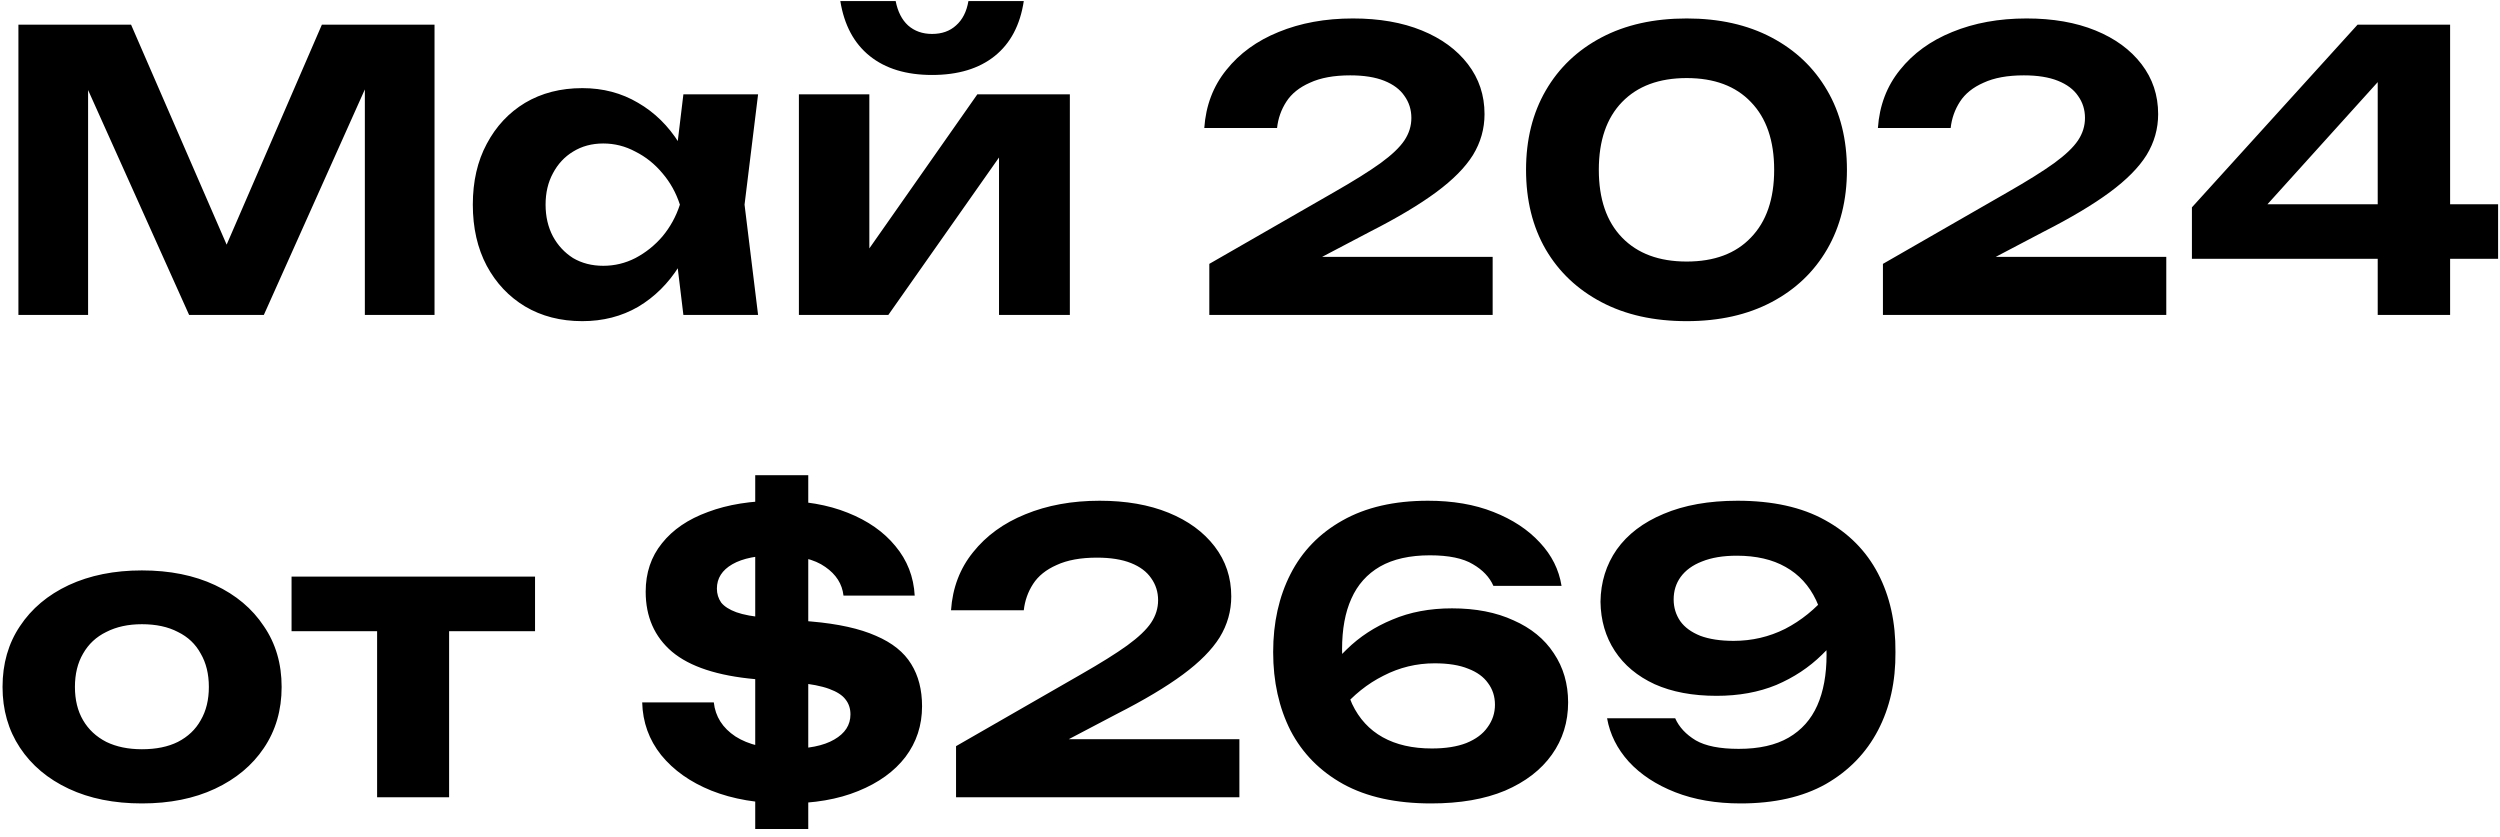 <?xml version="1.0" encoding="UTF-8"?> <svg xmlns="http://www.w3.org/2000/svg" width="254" height="85" viewBox="0 0 254 85" fill="none"><path d="M44.148 2.504V32H37.069V5.1L38.8 5.218L26.805 32H19.215L7.22 5.296L8.95 5.139V32H1.871V2.504H13.315L24.524 28.303H21.535L32.704 2.504H44.148ZM69.432 32L68.449 23.859L69.51 20.792L68.449 17.763L69.432 9.583H77.022L75.646 20.792L77.022 32H69.432ZM71.241 20.792C70.848 23.177 70.1 25.262 68.999 27.045C67.898 28.801 66.508 30.178 64.831 31.174C63.153 32.144 61.265 32.629 59.167 32.629C56.965 32.629 55.025 32.131 53.347 31.135C51.695 30.139 50.397 28.762 49.453 27.005C48.509 25.223 48.038 23.151 48.038 20.792C48.038 18.432 48.509 16.374 49.453 14.617C50.397 12.834 51.695 11.445 53.347 10.448C55.025 9.452 56.965 8.954 59.167 8.954C61.265 8.954 63.153 9.452 64.831 10.448C66.508 11.418 67.898 12.782 68.999 14.538C70.127 16.295 70.874 18.38 71.241 20.792ZM55.431 20.792C55.431 21.998 55.68 23.073 56.178 24.017C56.676 24.934 57.358 25.668 58.223 26.219C59.115 26.743 60.137 27.005 61.291 27.005C62.445 27.005 63.533 26.743 64.555 26.219C65.604 25.668 66.522 24.934 67.308 24.017C68.095 23.073 68.685 21.998 69.078 20.792C68.685 19.585 68.095 18.524 67.308 17.606C66.522 16.662 65.604 15.928 64.555 15.404C63.533 14.853 62.445 14.578 61.291 14.578C60.137 14.578 59.115 14.853 58.223 15.404C57.358 15.928 56.676 16.662 56.178 17.606C55.68 18.524 55.431 19.585 55.431 20.792ZM81.168 32V9.583H88.325V28.067L86.673 27.595L99.298 9.583H108.697V32H101.5V13.083L103.191 13.595L90.252 32H81.168ZM94.696 7.617C92.074 7.617 89.964 6.974 88.365 5.69C86.765 4.405 85.769 2.543 85.376 0.105H90.999C91.209 1.18 91.629 2.006 92.258 2.583C92.913 3.16 93.726 3.448 94.696 3.448C95.693 3.448 96.505 3.16 97.135 2.583C97.79 2.006 98.21 1.18 98.393 0.105H104.017C103.65 2.543 102.667 4.405 101.067 5.69C99.468 6.974 97.344 7.617 94.696 7.617ZM122.355 13.005C122.512 10.724 123.26 8.757 124.597 7.105C125.934 5.428 127.704 4.143 129.906 3.251C132.135 2.334 134.652 1.875 137.457 1.875C140.131 1.875 142.465 2.281 144.457 3.094C146.45 3.907 148.01 5.047 149.137 6.516C150.265 7.984 150.828 9.675 150.828 11.589C150.828 13.083 150.435 14.473 149.649 15.758C148.862 17.016 147.617 18.275 145.912 19.533C144.208 20.792 141.967 22.129 139.187 23.544L130.653 28.028L130.26 26.101H151.654V32H122.866V26.809L135.53 19.533C137.549 18.38 139.122 17.396 140.249 16.584C141.403 15.745 142.216 14.971 142.688 14.263C143.16 13.555 143.395 12.795 143.395 11.982C143.395 11.143 143.16 10.396 142.688 9.74C142.242 9.085 141.56 8.574 140.643 8.207C139.725 7.84 138.571 7.656 137.182 7.656C135.53 7.656 134.167 7.905 133.092 8.403C132.017 8.875 131.217 9.518 130.693 10.33C130.168 11.143 129.854 12.035 129.749 13.005H122.355ZM171.367 32.629C168.037 32.629 165.153 31.987 162.715 30.702C160.277 29.418 158.389 27.635 157.052 25.354C155.715 23.046 155.046 20.346 155.046 17.252C155.046 14.184 155.715 11.497 157.052 9.19C158.389 6.883 160.277 5.087 162.715 3.802C165.153 2.517 168.037 1.875 171.367 1.875C174.671 1.875 177.542 2.517 179.98 3.802C182.418 5.087 184.306 6.883 185.643 9.19C186.98 11.471 187.649 14.158 187.649 17.252C187.649 20.32 186.98 23.007 185.643 25.314C184.306 27.622 182.418 29.418 179.98 30.702C177.542 31.987 174.671 32.629 171.367 32.629ZM171.367 26.573C174.172 26.573 176.349 25.76 177.895 24.134C179.469 22.509 180.255 20.215 180.255 17.252C180.255 14.289 179.469 11.995 177.895 10.37C176.349 8.744 174.172 7.931 171.367 7.931C168.562 7.931 166.372 8.744 164.799 10.37C163.226 11.995 162.44 14.289 162.44 17.252C162.44 20.215 163.226 22.509 164.799 24.134C166.372 25.76 168.562 26.573 171.367 26.573ZM190.795 13.005C190.952 10.724 191.699 8.757 193.036 7.105C194.374 5.428 196.143 4.143 198.346 3.251C200.574 2.334 203.091 1.875 205.897 1.875C208.571 1.875 210.904 2.281 212.897 3.094C214.89 3.907 216.45 5.047 217.577 6.516C218.704 7.984 219.268 9.675 219.268 11.589C219.268 13.083 218.875 14.473 218.088 15.758C217.302 17.016 216.056 18.275 214.352 19.533C212.648 20.792 210.406 22.129 207.627 23.544L199.093 28.028L198.7 26.101H220.094V32H191.306V26.809L203.97 19.533C205.988 18.38 207.561 17.396 208.689 16.584C209.842 15.745 210.655 14.971 211.127 14.263C211.599 13.555 211.835 12.795 211.835 11.982C211.835 11.143 211.599 10.396 211.127 9.74C210.681 9.085 210 8.574 209.082 8.207C208.164 7.84 207.011 7.656 205.621 7.656C203.97 7.656 202.606 7.905 201.531 8.403C200.456 8.875 199.657 9.518 199.132 10.33C198.608 11.143 198.293 12.035 198.188 13.005H190.795ZM248.931 2.504V32H241.576V5.729H243.936L228.244 23.112L228.166 20.752H253.807V26.297H222.699V21.067L239.531 2.504H248.931ZM14.416 81.629C11.585 81.629 9.107 81.131 6.984 80.135C4.86 79.138 3.208 77.749 2.028 75.966C0.848 74.183 0.258 72.125 0.258 69.792C0.258 67.432 0.848 65.374 2.028 63.617C3.208 61.834 4.86 60.445 6.984 59.448C9.133 58.452 11.611 57.954 14.416 57.954C17.248 57.954 19.726 58.452 21.849 59.448C23.973 60.445 25.625 61.834 26.805 63.617C28.011 65.374 28.614 67.432 28.614 69.792C28.614 72.151 28.011 74.222 26.805 76.005C25.625 77.762 23.973 79.138 21.849 80.135C19.726 81.131 17.248 81.629 14.416 81.629ZM14.416 76.123C15.858 76.123 17.078 75.874 18.074 75.376C19.096 74.852 19.87 74.118 20.394 73.174C20.945 72.23 21.22 71.103 21.22 69.792C21.22 68.481 20.945 67.353 20.394 66.409C19.87 65.439 19.096 64.705 18.074 64.207C17.078 63.683 15.858 63.42 14.416 63.42C13.027 63.42 11.821 63.683 10.798 64.207C9.776 64.705 8.989 65.439 8.439 66.409C7.888 67.353 7.613 68.481 7.613 69.792C7.613 71.103 7.888 72.23 8.439 73.174C8.989 74.118 9.776 74.852 10.798 75.376C11.821 75.874 13.027 76.123 14.416 76.123ZM38.314 61.1H45.629V81H38.314V61.1ZM29.622 58.583H54.36V64.128H29.622V58.583ZM79.877 81.629C76.993 81.629 74.463 81.197 72.287 80.331C70.137 79.466 68.433 78.26 67.174 76.713C65.942 75.166 65.299 73.383 65.247 71.365H72.523C72.68 72.807 73.414 73.96 74.725 74.826C76.036 75.665 77.806 76.084 80.034 76.084C82.106 76.084 83.679 75.769 84.754 75.14C85.855 74.511 86.406 73.659 86.406 72.584C86.406 71.981 86.235 71.47 85.894 71.05C85.58 70.631 85.029 70.277 84.242 69.988C83.456 69.7 82.381 69.49 81.018 69.359L76.77 69.005C72.916 68.664 70.084 67.733 68.275 66.213C66.493 64.692 65.601 62.66 65.601 60.117C65.601 58.203 66.152 56.564 67.253 55.201C68.354 53.811 69.914 52.749 71.933 52.015C73.952 51.255 76.324 50.875 79.051 50.875C81.752 50.875 84.111 51.281 86.13 52.094C88.175 52.907 89.788 54.034 90.968 55.476C92.174 56.918 92.829 58.596 92.934 60.51H85.698C85.567 59.33 84.95 58.36 83.849 57.6C82.748 56.813 81.109 56.42 78.933 56.42C76.967 56.42 75.459 56.722 74.41 57.325C73.362 57.928 72.837 58.754 72.837 59.802C72.837 60.327 72.982 60.799 73.27 61.218C73.585 61.611 74.096 61.939 74.804 62.201C75.538 62.464 76.534 62.647 77.793 62.752L82.433 63.145C85.16 63.381 87.349 63.866 89.001 64.6C90.653 65.308 91.846 66.265 92.58 67.471C93.314 68.651 93.681 70.08 93.681 71.758C93.681 73.698 93.117 75.415 91.99 76.91C90.863 78.378 89.263 79.532 87.192 80.371C85.147 81.21 82.709 81.629 79.877 81.629ZM82.119 48.279V84.225H76.731V48.279H82.119ZM96.623 62.005C96.78 59.724 97.528 57.757 98.865 56.105C100.202 54.428 101.972 53.143 104.174 52.251C106.403 51.334 108.92 50.875 111.725 50.875C114.399 50.875 116.733 51.281 118.725 52.094C120.718 52.907 122.278 54.047 123.405 55.516C124.533 56.984 125.096 58.675 125.096 60.589C125.096 62.083 124.703 63.473 123.917 64.758C123.13 66.016 121.885 67.275 120.18 68.533C118.476 69.792 116.234 71.129 113.455 72.544L104.921 77.028L104.528 75.101H125.922V81H97.134V75.809L109.798 68.533C111.817 67.379 113.39 66.396 114.517 65.584C115.671 64.745 116.484 63.971 116.956 63.263C117.427 62.555 117.663 61.795 117.663 60.982C117.663 60.143 117.427 59.396 116.956 58.74C116.51 58.085 115.828 57.574 114.91 57.207C113.993 56.84 112.839 56.656 111.45 56.656C109.798 56.656 108.434 56.905 107.36 57.403C106.285 57.875 105.485 58.518 104.961 59.33C104.436 60.143 104.122 61.035 104.017 62.005H96.623ZM145.084 50.875C147.601 50.875 149.817 51.255 151.731 52.015C153.671 52.776 155.244 53.811 156.45 55.122C157.656 56.407 158.39 57.875 158.653 59.527H151.731C151.338 58.636 150.643 57.901 149.646 57.325C148.65 56.722 147.195 56.42 145.281 56.42C143.236 56.42 141.545 56.8 140.208 57.561C138.897 58.321 137.927 59.409 137.298 60.825C136.668 62.214 136.354 63.932 136.354 65.977C136.354 68.153 136.694 70.001 137.376 71.522C138.084 73.016 139.12 74.144 140.483 74.904C141.846 75.665 143.511 76.045 145.478 76.045C146.867 76.045 148.034 75.861 148.978 75.494C149.948 75.101 150.669 74.563 151.141 73.882C151.639 73.2 151.888 72.44 151.888 71.601C151.888 70.762 151.652 70.028 151.18 69.398C150.735 68.769 150.066 68.284 149.175 67.943C148.283 67.576 147.143 67.393 145.753 67.393C143.918 67.393 142.187 67.812 140.562 68.651C138.936 69.464 137.494 70.618 136.236 72.112L133.601 70.303C134.44 68.677 135.515 67.235 136.826 65.977C138.137 64.692 139.683 63.683 141.466 62.949C143.249 62.188 145.268 61.808 147.523 61.808C149.935 61.808 152.019 62.214 153.776 63.027C155.559 63.814 156.922 64.928 157.866 66.37C158.836 67.812 159.321 69.477 159.321 71.365C159.321 73.357 158.771 75.127 157.669 76.674C156.568 78.221 154.982 79.44 152.911 80.331C150.839 81.197 148.336 81.629 145.399 81.629C141.833 81.629 138.858 80.974 136.472 79.663C134.112 78.352 132.329 76.543 131.123 74.236C129.943 71.902 129.353 69.241 129.353 66.252C129.353 63.263 129.943 60.615 131.123 58.308C132.303 56.001 134.06 54.191 136.393 52.881C138.753 51.544 141.65 50.875 145.084 50.875ZM176.847 81.629C174.356 81.629 172.141 81.249 170.2 80.489C168.26 79.728 166.687 78.693 165.481 77.382C164.301 76.071 163.567 74.603 163.279 72.977H170.2C170.594 73.869 171.289 74.616 172.285 75.219C173.281 75.796 174.736 76.084 176.65 76.084C178.721 76.084 180.413 75.704 181.724 74.944C183.034 74.183 184.005 73.095 184.634 71.679C185.263 70.263 185.578 68.546 185.578 66.527C185.578 64.325 185.224 62.477 184.516 60.982C183.808 59.488 182.772 58.36 181.409 57.6C180.072 56.84 178.42 56.459 176.454 56.459C175.064 56.459 173.884 56.656 172.914 57.049C171.97 57.416 171.249 57.941 170.751 58.623C170.279 59.278 170.043 60.038 170.043 60.904C170.043 61.716 170.266 62.45 170.712 63.106C171.157 63.735 171.839 64.233 172.757 64.6C173.674 64.941 174.802 65.112 176.139 65.112C178 65.112 179.744 64.705 181.37 63.892C182.995 63.053 184.437 61.887 185.696 60.392L188.291 62.201C187.505 63.801 186.443 65.243 185.106 66.527C183.795 67.812 182.248 68.835 180.465 69.595C178.682 70.329 176.663 70.696 174.409 70.696C171.97 70.696 169.873 70.303 168.116 69.516C166.359 68.704 165.009 67.576 164.065 66.134C163.121 64.692 162.636 63.027 162.61 61.139C162.636 59.147 163.187 57.377 164.262 55.83C165.363 54.283 166.949 53.077 169.021 52.212C171.118 51.321 173.622 50.875 176.532 50.875C180.098 50.875 183.061 51.53 185.42 52.841C187.806 54.152 189.602 55.961 190.808 58.269C192.014 60.576 192.604 63.237 192.578 66.252C192.604 69.241 192.014 71.889 190.808 74.196C189.602 76.504 187.832 78.326 185.499 79.663C183.166 80.974 180.281 81.629 176.847 81.629Z" fill="black"></path></svg> 